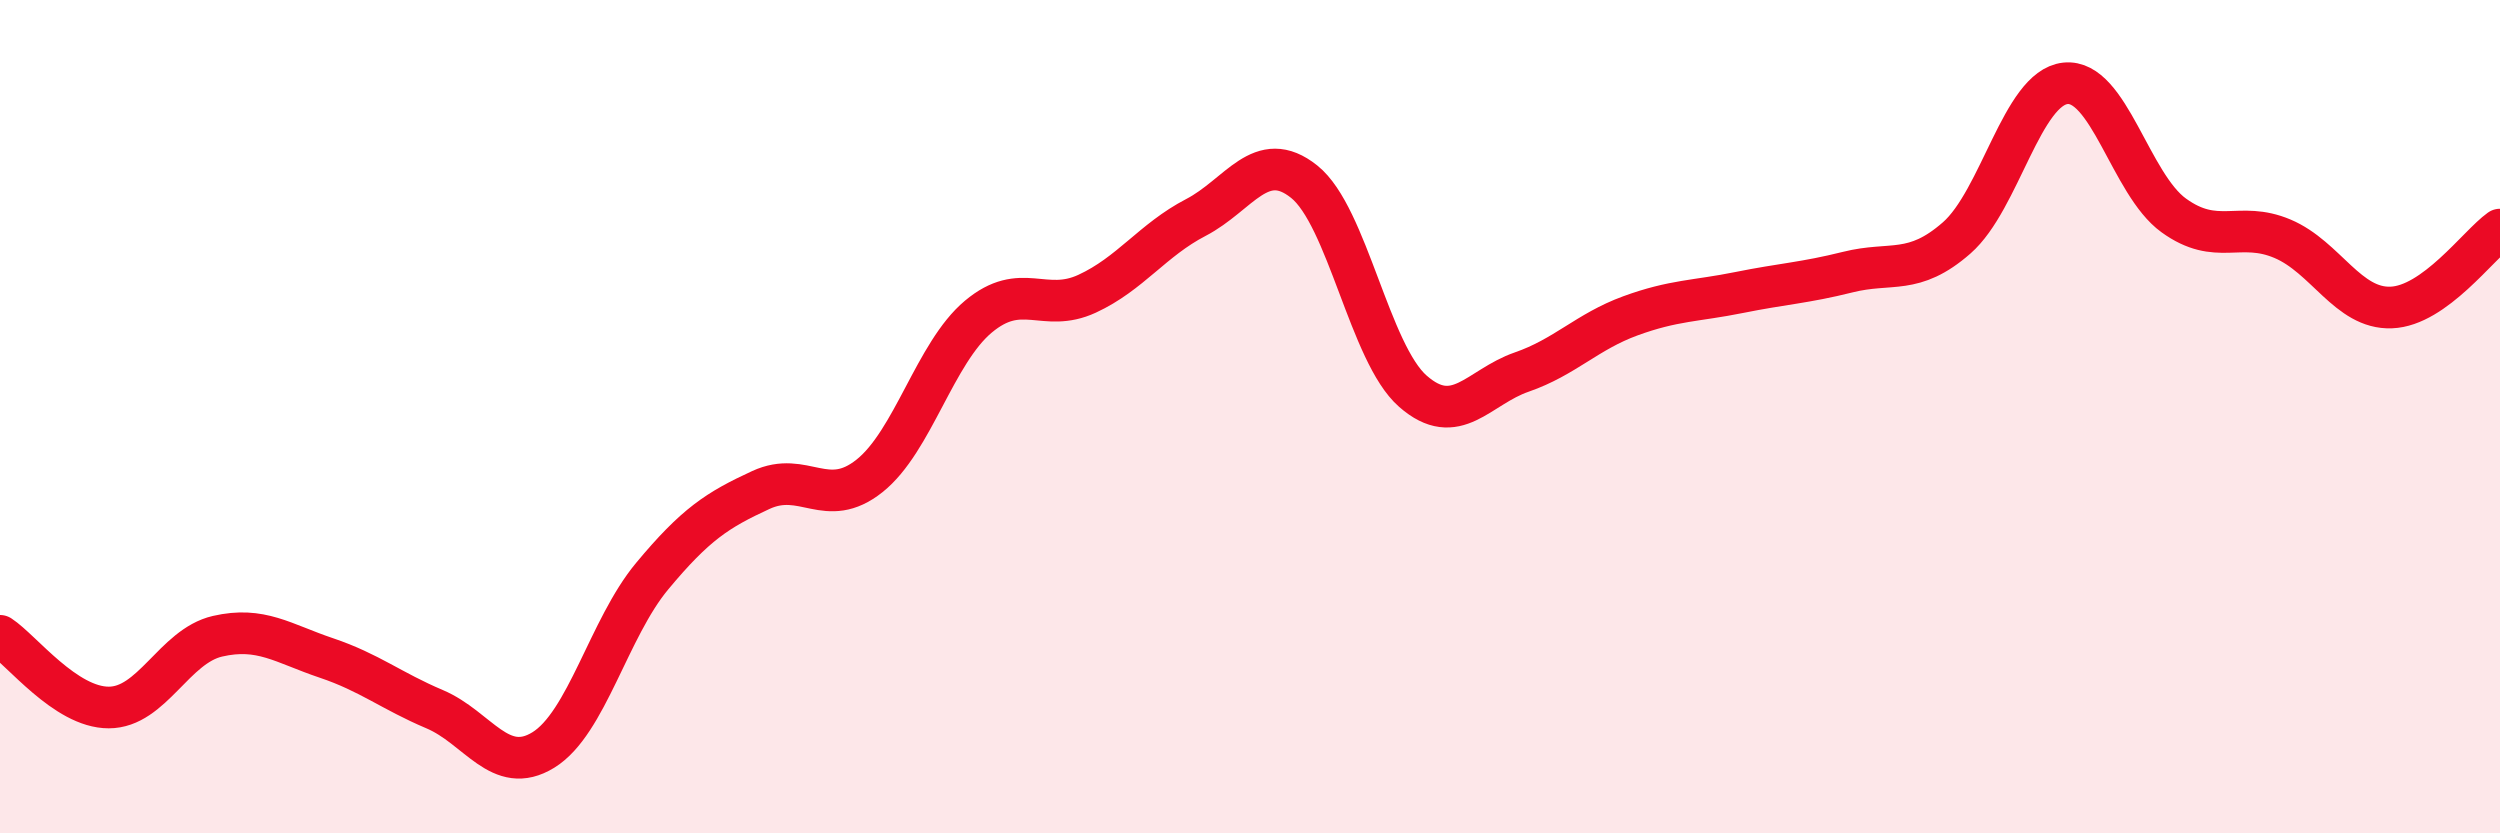 
    <svg width="60" height="20" viewBox="0 0 60 20" xmlns="http://www.w3.org/2000/svg">
      <path
        d="M 0,15.26 C 0.52,15.6 1.57,16.98 2.61,16.98 C 3.65,16.98 4.18,15.51 5.22,15.27 C 6.26,15.03 6.79,15.44 7.83,15.79 C 8.87,16.14 9.39,16.58 10.43,17.02 C 11.47,17.46 12,18.64 13.04,18 C 14.08,17.36 14.61,15.08 15.65,13.83 C 16.69,12.58 17.22,12.24 18.26,11.76 C 19.3,11.28 19.83,12.25 20.87,11.42 C 21.91,10.59 22.44,8.47 23.48,7.6 C 24.52,6.73 25.05,7.53 26.09,7.05 C 27.13,6.57 27.66,5.76 28.7,5.22 C 29.74,4.68 30.26,3.53 31.3,4.36 C 32.34,5.19 32.87,8.48 33.91,9.39 C 34.95,10.3 35.48,9.29 36.52,8.93 C 37.56,8.57 38.09,7.96 39.13,7.58 C 40.17,7.2 40.7,7.23 41.74,7.02 C 42.78,6.81 43.31,6.79 44.35,6.53 C 45.39,6.27 45.92,6.62 46.96,5.71 C 48,4.8 48.53,2.11 49.57,2 C 50.61,1.89 51.13,4.42 52.17,5.17 C 53.21,5.92 53.74,5.29 54.78,5.73 C 55.82,6.17 56.35,7.42 57.39,7.38 C 58.43,7.34 59.48,5.88 60,5.51L60 20L0 20Z"
        fill="#EB0A25"
        opacity="0.1"
        stroke-linecap="round"
        stroke-linejoin="round"
      />
      <path
        d="M 0,15.26 C 0.52,15.6 1.57,16.98 2.61,16.98 C 3.65,16.98 4.18,15.51 5.22,15.27 C 6.26,15.03 6.79,15.44 7.83,15.79 C 8.87,16.14 9.39,16.58 10.43,17.02 C 11.47,17.46 12,18.64 13.04,18 C 14.08,17.36 14.61,15.08 15.65,13.83 C 16.69,12.58 17.22,12.24 18.26,11.76 C 19.3,11.28 19.83,12.25 20.87,11.42 C 21.91,10.59 22.44,8.47 23.48,7.6 C 24.52,6.73 25.05,7.53 26.09,7.05 C 27.13,6.57 27.66,5.76 28.7,5.22 C 29.74,4.68 30.26,3.53 31.3,4.36 C 32.34,5.19 32.87,8.48 33.91,9.39 C 34.95,10.3 35.48,9.29 36.52,8.93 C 37.56,8.57 38.09,7.96 39.13,7.58 C 40.17,7.2 40.7,7.23 41.74,7.02 C 42.78,6.81 43.31,6.79 44.35,6.53 C 45.39,6.27 45.92,6.62 46.96,5.71 C 48,4.8 48.53,2.11 49.57,2 C 50.61,1.89 51.13,4.42 52.17,5.17 C 53.21,5.92 53.74,5.29 54.78,5.73 C 55.82,6.17 56.35,7.42 57.39,7.38 C 58.43,7.34 59.48,5.88 60,5.51"
        stroke="#EB0A25"
        stroke-width="1"
        fill="none"
        stroke-linecap="round"
        stroke-linejoin="round"
      />
    </svg>
  